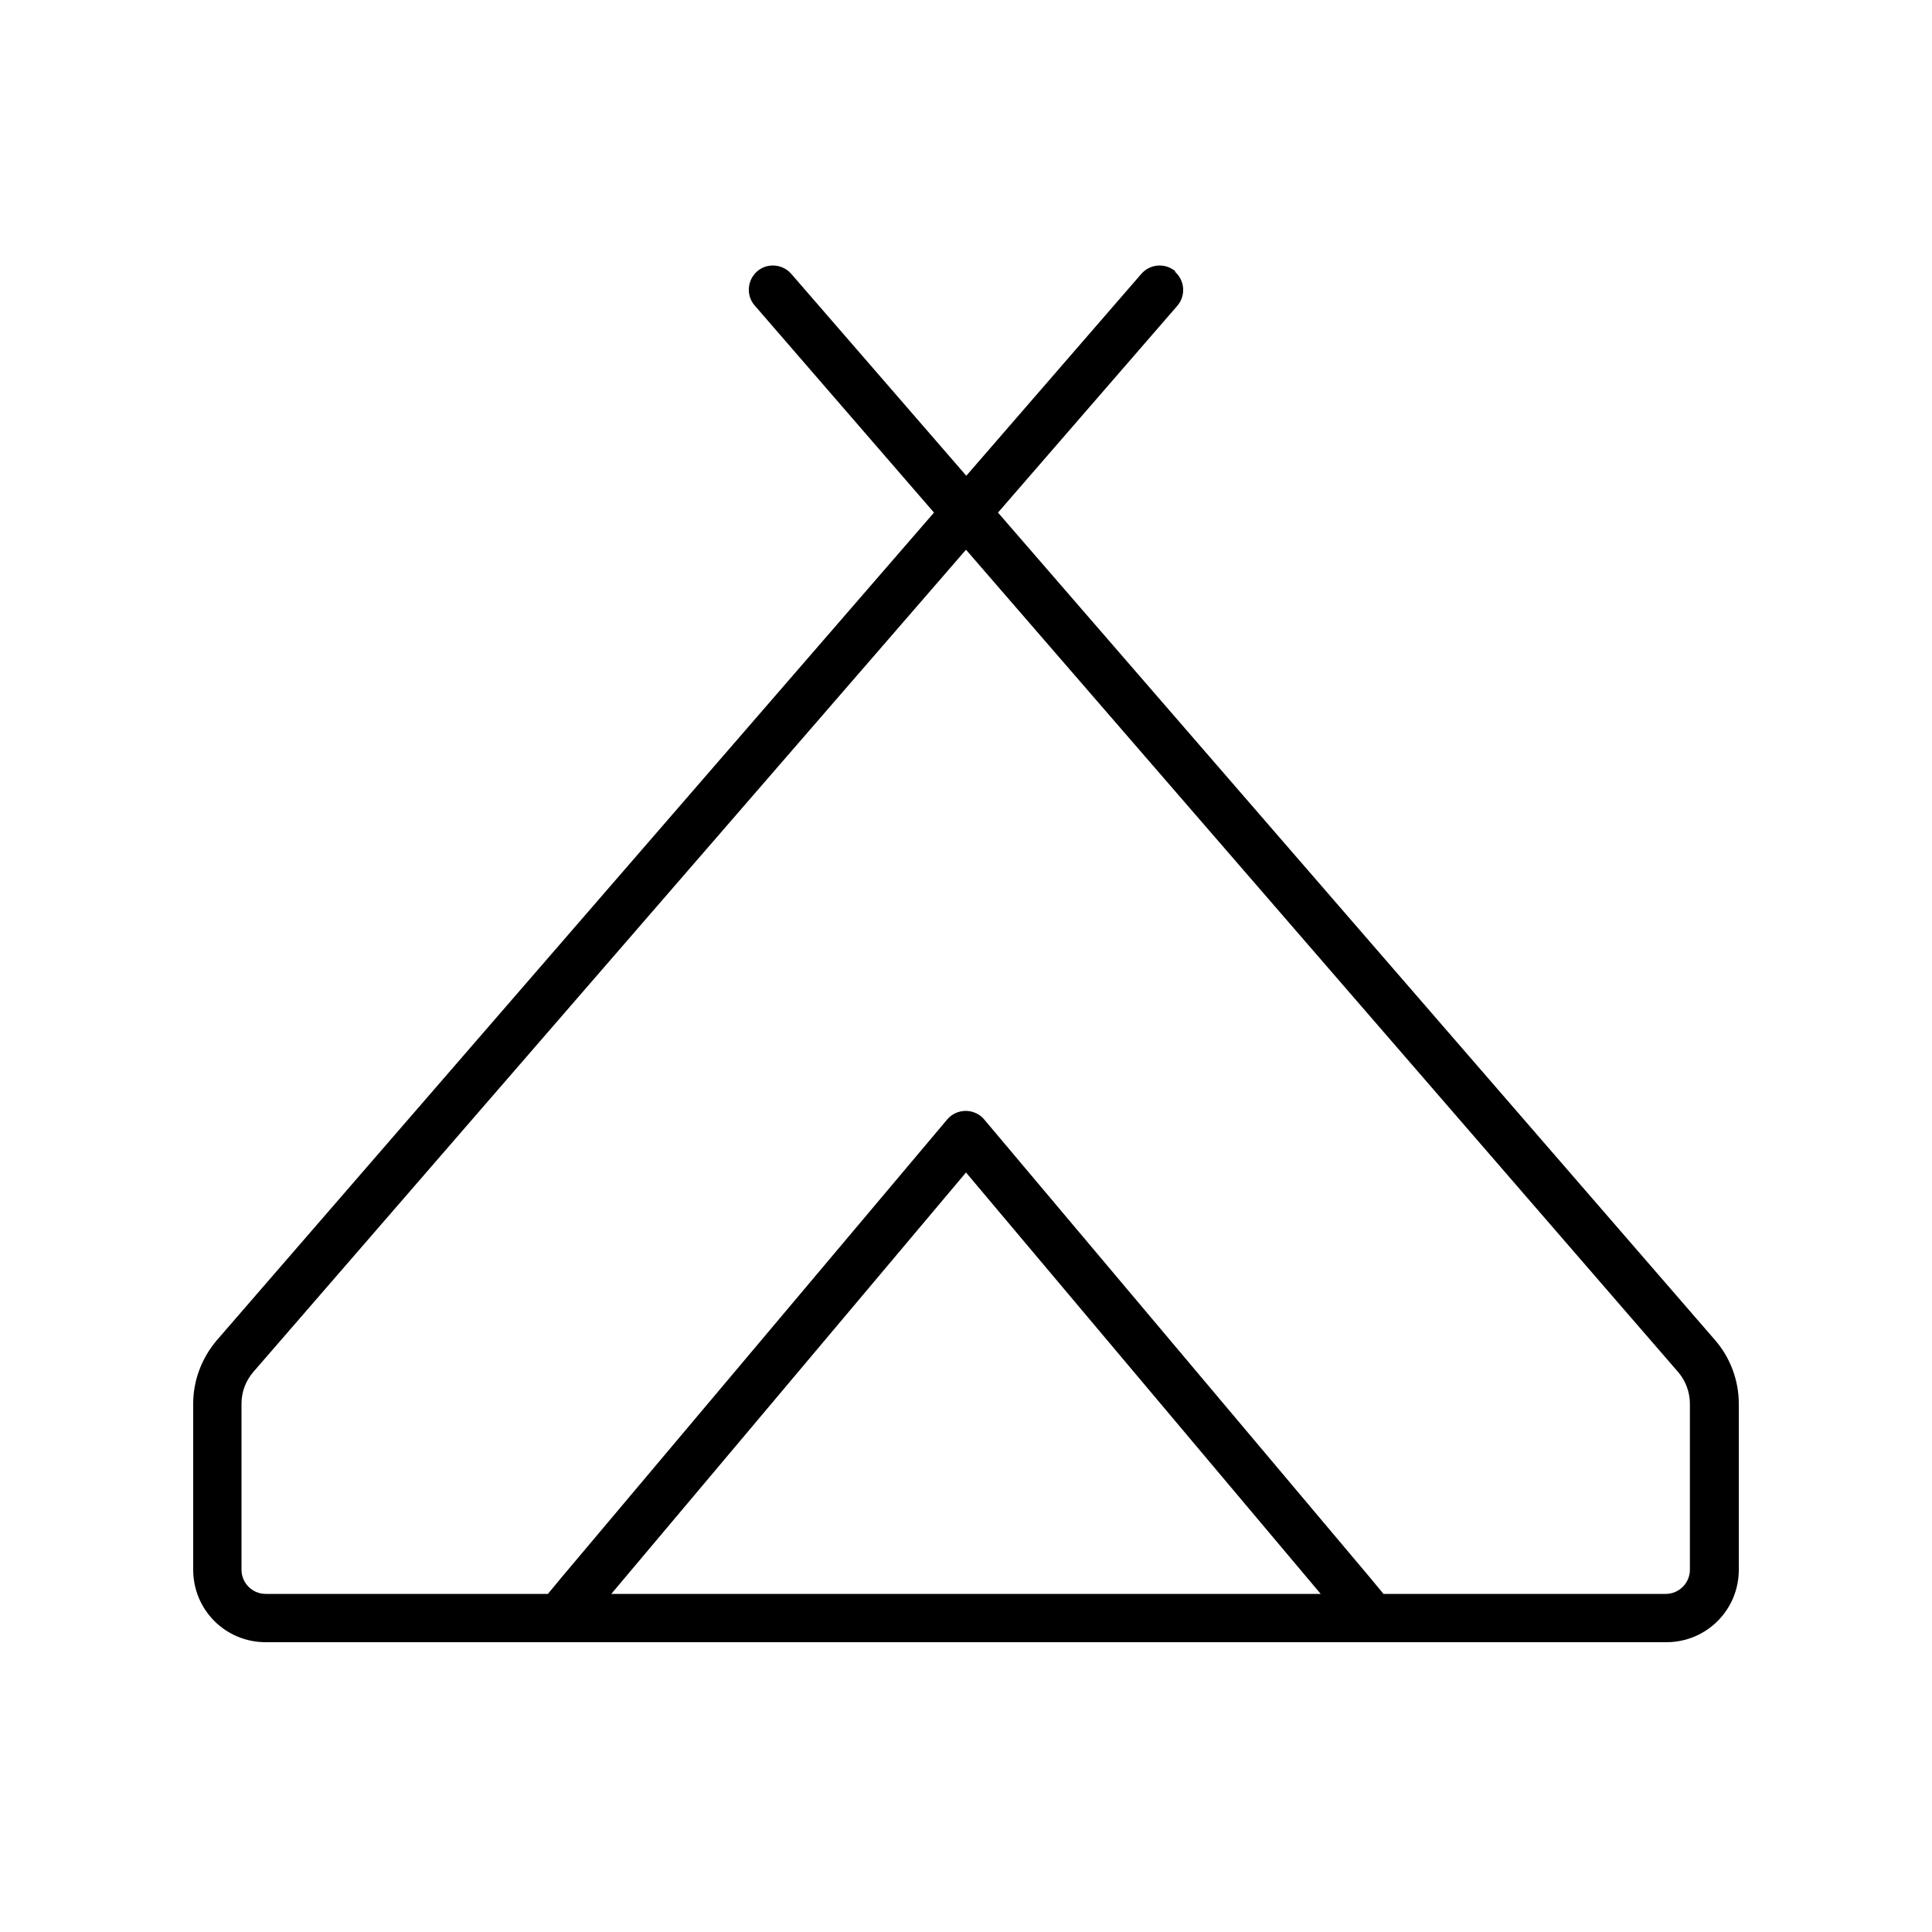 <svg xmlns="http://www.w3.org/2000/svg" viewBox="0 0 640 640"><!--! Font Awesome Pro 7.1.0 by @fontawesome - https://fontawesome.com License - https://fontawesome.com/license (Commercial License) Copyright 2025 Fonticons, Inc. --><path fill="currentColor" d="M389.2 90C392.5 92.9 392.9 97.9 390 101.3L330.6 169.8L568.2 444C573.2 449.8 576 457.3 576 465L576 520C576 533.3 565.3 544 552 544L88 544C74.7 544 64 533.3 64 520L64 465C64 457.3 66.8 449.9 71.8 444L309.4 169.8L250 101.2C247.1 97.9 247.5 92.8 250.8 89.9C254.1 87 259.2 87.4 262.1 90.7L320.1 157.6L378.1 90.7C381 87.4 386 87 389.4 89.9zM83.9 454.5C81.4 457.4 80 461.1 80 465L80 520C80 524.4 83.6 528 88 528L181.5 528L185.8 522.8L313.8 370.8C315.3 369 317.6 368 319.9 368C322.2 368 324.5 369 326 370.8L454 522.8L458.3 528L551.8 528C556.2 528 559.8 524.4 559.8 520L559.8 465C559.8 461.2 558.4 457.4 555.9 454.5L320 182.1L83.9 454.5zM202.5 528L437.5 528L320 388.4L202.5 528z"/></svg>